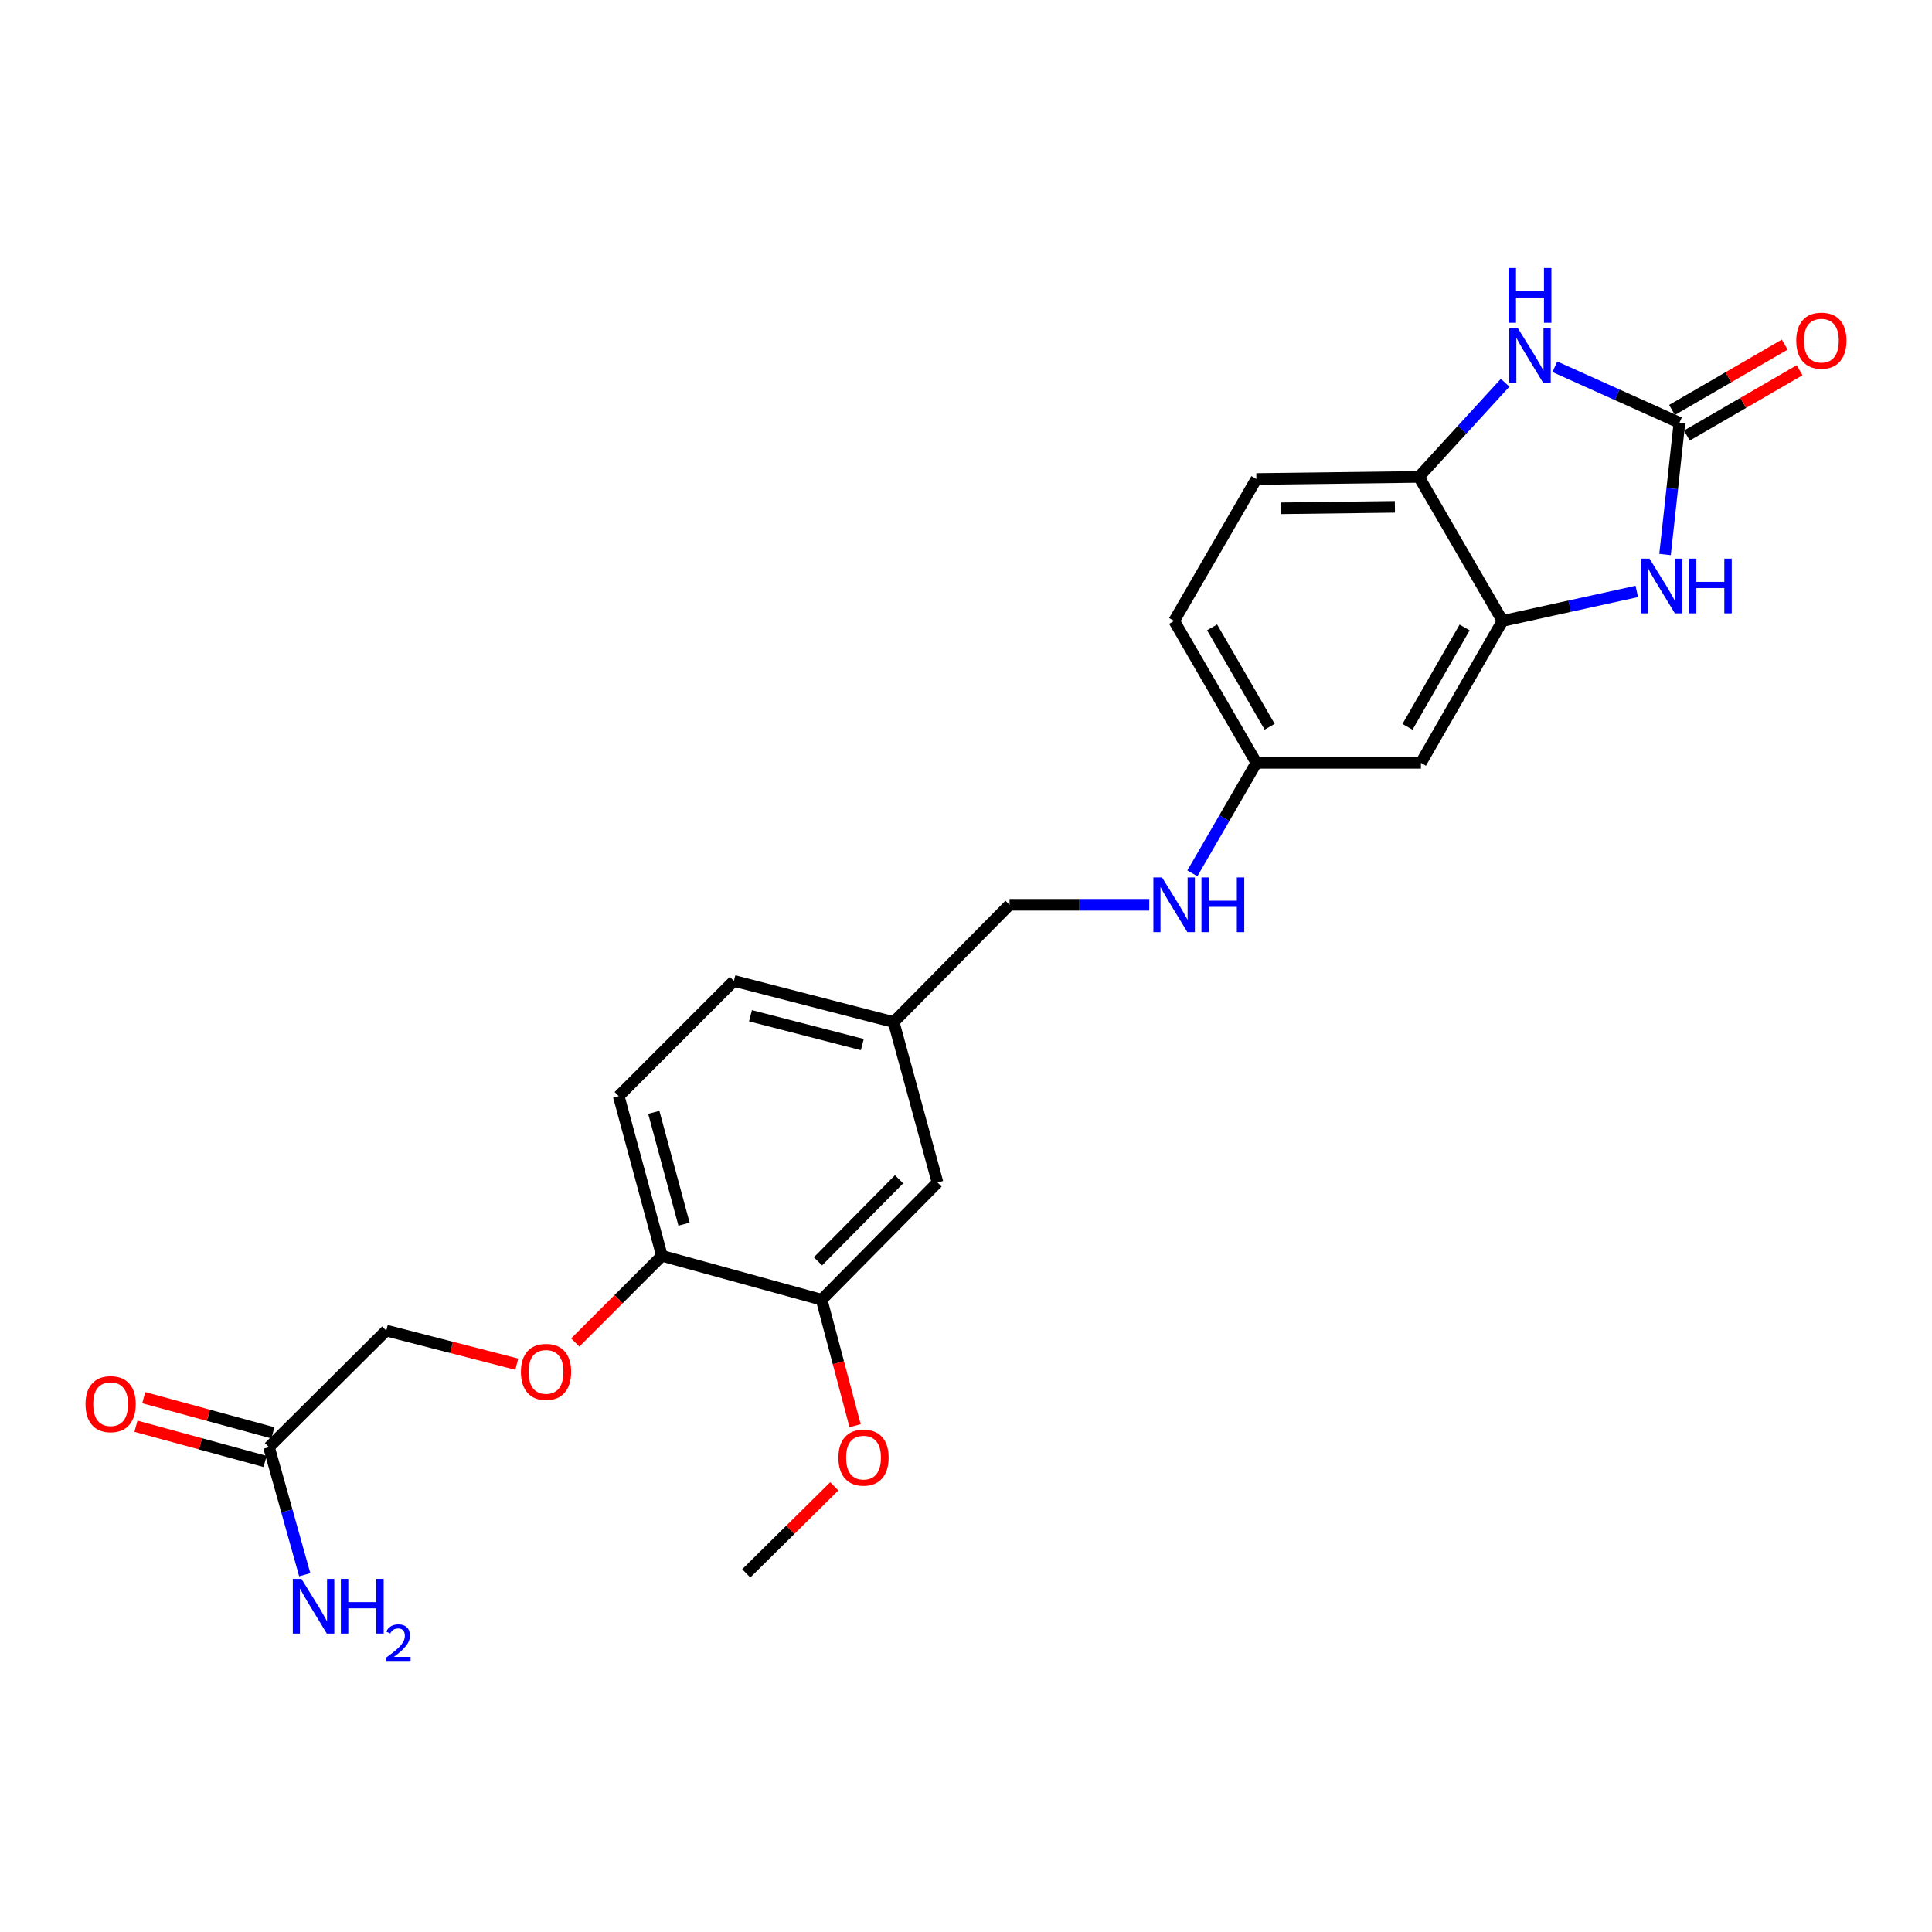 <?xml version='1.0' encoding='iso-8859-1'?>
<svg version='1.1' baseProfile='full'
              xmlns='http://www.w3.org/2000/svg'
                      xmlns:rdkit='http://www.rdkit.org/xml'
                      xmlns:xlink='http://www.w3.org/1999/xlink'
                  xml:space='preserve'
width='1000px' height='1000px' viewBox='0 0 1000 1000'>
<!-- END OF HEADER -->
<rect style='opacity:1.0;fill:#FFFFFF;stroke:none' width='1000' height='1000' x='0' y='0'> </rect>
<path class='bond-0' d='M 869.272,218.823 L 865.547,252.921' style='fill:none;fill-rule:evenodd;stroke:#000000;stroke-width:6px;stroke-linecap:butt;stroke-linejoin:miter;stroke-opacity:1' />
<path class='bond-0' d='M 865.547,252.921 L 861.822,287.019' style='fill:none;fill-rule:evenodd;stroke:#0000FF;stroke-width:6px;stroke-linecap:butt;stroke-linejoin:miter;stroke-opacity:1' />
<path class='bond-1' d='M 869.272,218.823 L 837.025,204.33' style='fill:none;fill-rule:evenodd;stroke:#000000;stroke-width:6px;stroke-linecap:butt;stroke-linejoin:miter;stroke-opacity:1' />
<path class='bond-1' d='M 837.025,204.33 L 804.779,189.838' style='fill:none;fill-rule:evenodd;stroke:#0000FF;stroke-width:6px;stroke-linecap:butt;stroke-linejoin:miter;stroke-opacity:1' />
<path class='bond-8' d='M 873.115,225.453 L 902.285,208.545' style='fill:none;fill-rule:evenodd;stroke:#000000;stroke-width:6px;stroke-linecap:butt;stroke-linejoin:miter;stroke-opacity:1' />
<path class='bond-8' d='M 902.285,208.545 L 931.455,191.637' style='fill:none;fill-rule:evenodd;stroke:#FF0000;stroke-width:6px;stroke-linecap:butt;stroke-linejoin:miter;stroke-opacity:1' />
<path class='bond-8' d='M 865.429,212.193 L 894.599,195.285' style='fill:none;fill-rule:evenodd;stroke:#000000;stroke-width:6px;stroke-linecap:butt;stroke-linejoin:miter;stroke-opacity:1' />
<path class='bond-8' d='M 894.599,195.285 L 923.769,178.378' style='fill:none;fill-rule:evenodd;stroke:#FF0000;stroke-width:6px;stroke-linecap:butt;stroke-linejoin:miter;stroke-opacity:1' />
<path class='bond-2' d='M 847.195,306.125 L 812.451,313.757' style='fill:none;fill-rule:evenodd;stroke:#0000FF;stroke-width:6px;stroke-linecap:butt;stroke-linejoin:miter;stroke-opacity:1' />
<path class='bond-2' d='M 812.451,313.757 L 777.708,321.388' style='fill:none;fill-rule:evenodd;stroke:#000000;stroke-width:6px;stroke-linecap:butt;stroke-linejoin:miter;stroke-opacity:1' />
<path class='bond-3' d='M 779.05,198.112 L 756.735,222.482' style='fill:none;fill-rule:evenodd;stroke:#0000FF;stroke-width:6px;stroke-linecap:butt;stroke-linejoin:miter;stroke-opacity:1' />
<path class='bond-3' d='M 756.735,222.482 L 734.42,246.852' style='fill:none;fill-rule:evenodd;stroke:#000000;stroke-width:6px;stroke-linecap:butt;stroke-linejoin:miter;stroke-opacity:1' />
<path class='bond-4' d='M 777.708,321.388 L 735.467,394.859' style='fill:none;fill-rule:evenodd;stroke:#000000;stroke-width:6px;stroke-linecap:butt;stroke-linejoin:miter;stroke-opacity:1' />
<path class='bond-4' d='M 758.085,324.77 L 728.517,376.2' style='fill:none;fill-rule:evenodd;stroke:#000000;stroke-width:6px;stroke-linecap:butt;stroke-linejoin:miter;stroke-opacity:1' />
<path class='bond-24' d='M 777.708,321.388 L 734.42,246.852' style='fill:none;fill-rule:evenodd;stroke:#000000;stroke-width:6px;stroke-linecap:butt;stroke-linejoin:miter;stroke-opacity:1' />
<path class='bond-13' d='M 734.42,246.852 L 650.297,247.934' style='fill:none;fill-rule:evenodd;stroke:#000000;stroke-width:6px;stroke-linecap:butt;stroke-linejoin:miter;stroke-opacity:1' />
<path class='bond-13' d='M 721.999,262.339 L 663.113,263.096' style='fill:none;fill-rule:evenodd;stroke:#000000;stroke-width:6px;stroke-linecap:butt;stroke-linejoin:miter;stroke-opacity:1' />
<path class='bond-14' d='M 735.467,394.859 L 650.297,394.859' style='fill:none;fill-rule:evenodd;stroke:#000000;stroke-width:6px;stroke-linecap:butt;stroke-linejoin:miter;stroke-opacity:1' />
<path class='bond-5' d='M 425.286,672.746 L 485.261,612.063' style='fill:none;fill-rule:evenodd;stroke:#000000;stroke-width:6px;stroke-linecap:butt;stroke-linejoin:miter;stroke-opacity:1' />
<path class='bond-5' d='M 423.382,652.87 L 465.365,610.392' style='fill:none;fill-rule:evenodd;stroke:#000000;stroke-width:6px;stroke-linecap:butt;stroke-linejoin:miter;stroke-opacity:1' />
<path class='bond-22' d='M 425.286,672.746 L 433.939,705.344' style='fill:none;fill-rule:evenodd;stroke:#000000;stroke-width:6px;stroke-linecap:butt;stroke-linejoin:miter;stroke-opacity:1' />
<path class='bond-22' d='M 433.939,705.344 L 442.593,737.943' style='fill:none;fill-rule:evenodd;stroke:#FF0000;stroke-width:6px;stroke-linecap:butt;stroke-linejoin:miter;stroke-opacity:1' />
<path class='bond-26' d='M 425.286,672.746 L 342.61,650.021' style='fill:none;fill-rule:evenodd;stroke:#000000;stroke-width:6px;stroke-linecap:butt;stroke-linejoin:miter;stroke-opacity:1' />
<path class='bond-6' d='M 139.234,749.044 L 199.933,688.71' style='fill:none;fill-rule:evenodd;stroke:#000000;stroke-width:6px;stroke-linecap:butt;stroke-linejoin:miter;stroke-opacity:1' />
<path class='bond-12' d='M 141.249,741.651 L 107.826,732.541' style='fill:none;fill-rule:evenodd;stroke:#000000;stroke-width:6px;stroke-linecap:butt;stroke-linejoin:miter;stroke-opacity:1' />
<path class='bond-12' d='M 107.826,732.541 L 74.404,723.431' style='fill:none;fill-rule:evenodd;stroke:#FF0000;stroke-width:6px;stroke-linecap:butt;stroke-linejoin:miter;stroke-opacity:1' />
<path class='bond-12' d='M 137.219,756.437 L 103.796,747.327' style='fill:none;fill-rule:evenodd;stroke:#000000;stroke-width:6px;stroke-linecap:butt;stroke-linejoin:miter;stroke-opacity:1' />
<path class='bond-12' d='M 103.796,747.327 L 70.374,738.218' style='fill:none;fill-rule:evenodd;stroke:#FF0000;stroke-width:6px;stroke-linecap:butt;stroke-linejoin:miter;stroke-opacity:1' />
<path class='bond-18' d='M 139.234,749.044 L 148.484,782.063' style='fill:none;fill-rule:evenodd;stroke:#000000;stroke-width:6px;stroke-linecap:butt;stroke-linejoin:miter;stroke-opacity:1' />
<path class='bond-18' d='M 148.484,782.063 L 157.734,815.081' style='fill:none;fill-rule:evenodd;stroke:#0000FF;stroke-width:6px;stroke-linecap:butt;stroke-linejoin:miter;stroke-opacity:1' />
<path class='bond-7' d='M 342.61,650.021 L 320.251,567.345' style='fill:none;fill-rule:evenodd;stroke:#000000;stroke-width:6px;stroke-linecap:butt;stroke-linejoin:miter;stroke-opacity:1' />
<path class='bond-7' d='M 354.051,633.618 L 338.4,575.746' style='fill:none;fill-rule:evenodd;stroke:#000000;stroke-width:6px;stroke-linecap:butt;stroke-linejoin:miter;stroke-opacity:1' />
<path class='bond-9' d='M 342.61,650.021 L 320.178,672.453' style='fill:none;fill-rule:evenodd;stroke:#000000;stroke-width:6px;stroke-linecap:butt;stroke-linejoin:miter;stroke-opacity:1' />
<path class='bond-9' d='M 320.178,672.453 L 297.747,694.884' style='fill:none;fill-rule:evenodd;stroke:#FF0000;stroke-width:6px;stroke-linecap:butt;stroke-linejoin:miter;stroke-opacity:1' />
<path class='bond-16' d='M 267.491,706.108 L 233.712,697.409' style='fill:none;fill-rule:evenodd;stroke:#FF0000;stroke-width:6px;stroke-linecap:butt;stroke-linejoin:miter;stroke-opacity:1' />
<path class='bond-16' d='M 233.712,697.409 L 199.933,688.71' style='fill:none;fill-rule:evenodd;stroke:#000000;stroke-width:6px;stroke-linecap:butt;stroke-linejoin:miter;stroke-opacity:1' />
<path class='bond-10' d='M 485.261,612.063 L 462.562,529.022' style='fill:none;fill-rule:evenodd;stroke:#000000;stroke-width:6px;stroke-linecap:butt;stroke-linejoin:miter;stroke-opacity:1' />
<path class='bond-11' d='M 617.161,452.039 L 633.729,423.449' style='fill:none;fill-rule:evenodd;stroke:#0000FF;stroke-width:6px;stroke-linecap:butt;stroke-linejoin:miter;stroke-opacity:1' />
<path class='bond-11' d='M 633.729,423.449 L 650.297,394.859' style='fill:none;fill-rule:evenodd;stroke:#000000;stroke-width:6px;stroke-linecap:butt;stroke-linejoin:miter;stroke-opacity:1' />
<path class='bond-19' d='M 594.855,468.322 L 558.697,468.322' style='fill:none;fill-rule:evenodd;stroke:#0000FF;stroke-width:6px;stroke-linecap:butt;stroke-linejoin:miter;stroke-opacity:1' />
<path class='bond-19' d='M 558.697,468.322 L 522.538,468.322' style='fill:none;fill-rule:evenodd;stroke:#000000;stroke-width:6px;stroke-linecap:butt;stroke-linejoin:miter;stroke-opacity:1' />
<path class='bond-20' d='M 650.297,247.934 L 607.725,321.388' style='fill:none;fill-rule:evenodd;stroke:#000000;stroke-width:6px;stroke-linecap:butt;stroke-linejoin:miter;stroke-opacity:1' />
<path class='bond-25' d='M 650.297,394.859 L 607.725,321.388' style='fill:none;fill-rule:evenodd;stroke:#000000;stroke-width:6px;stroke-linecap:butt;stroke-linejoin:miter;stroke-opacity:1' />
<path class='bond-25' d='M 657.172,376.155 L 627.372,324.725' style='fill:none;fill-rule:evenodd;stroke:#000000;stroke-width:6px;stroke-linecap:butt;stroke-linejoin:miter;stroke-opacity:1' />
<path class='bond-15' d='M 320.251,567.345 L 379.869,507.71' style='fill:none;fill-rule:evenodd;stroke:#000000;stroke-width:6px;stroke-linecap:butt;stroke-linejoin:miter;stroke-opacity:1' />
<path class='bond-17' d='M 462.562,529.022 L 522.538,468.322' style='fill:none;fill-rule:evenodd;stroke:#000000;stroke-width:6px;stroke-linecap:butt;stroke-linejoin:miter;stroke-opacity:1' />
<path class='bond-21' d='M 462.562,529.022 L 379.869,507.71' style='fill:none;fill-rule:evenodd;stroke:#000000;stroke-width:6px;stroke-linecap:butt;stroke-linejoin:miter;stroke-opacity:1' />
<path class='bond-21' d='M 446.333,540.666 L 388.448,525.748' style='fill:none;fill-rule:evenodd;stroke:#000000;stroke-width:6px;stroke-linecap:butt;stroke-linejoin:miter;stroke-opacity:1' />
<path class='bond-23' d='M 431.821,769.331 L 409.038,791.849' style='fill:none;fill-rule:evenodd;stroke:#FF0000;stroke-width:6px;stroke-linecap:butt;stroke-linejoin:miter;stroke-opacity:1' />
<path class='bond-23' d='M 409.038,791.849 L 386.255,814.367' style='fill:none;fill-rule:evenodd;stroke:#000000;stroke-width:6px;stroke-linecap:butt;stroke-linejoin:miter;stroke-opacity:1' />
<path  class='atom-1' d='M 853.783 289.143
L 863.063 304.143
Q 863.983 305.623, 865.463 308.303
Q 866.943 310.983, 867.023 311.143
L 867.023 289.143
L 870.783 289.143
L 870.783 317.463
L 866.903 317.463
L 856.943 301.063
Q 855.783 299.143, 854.543 296.943
Q 853.343 294.743, 852.983 294.063
L 852.983 317.463
L 849.303 317.463
L 849.303 289.143
L 853.783 289.143
' fill='#0000FF'/>
<path  class='atom-1' d='M 874.183 289.143
L 878.023 289.143
L 878.023 301.183
L 892.503 301.183
L 892.503 289.143
L 896.343 289.143
L 896.343 317.463
L 892.503 317.463
L 892.503 304.383
L 878.023 304.383
L 878.023 317.463
L 874.183 317.463
L 874.183 289.143
' fill='#0000FF'/>
<path  class='atom-2' d='M 785.658 169.898
L 794.938 184.898
Q 795.858 186.378, 797.338 189.058
Q 798.818 191.738, 798.898 191.898
L 798.898 169.898
L 802.658 169.898
L 802.658 198.218
L 798.778 198.218
L 788.818 181.818
Q 787.658 179.898, 786.418 177.698
Q 785.218 175.498, 784.858 174.818
L 784.858 198.218
L 781.178 198.218
L 781.178 169.898
L 785.658 169.898
' fill='#0000FF'/>
<path  class='atom-2' d='M 780.838 138.746
L 784.678 138.746
L 784.678 150.786
L 799.158 150.786
L 799.158 138.746
L 802.998 138.746
L 802.998 167.066
L 799.158 167.066
L 799.158 153.986
L 784.678 153.986
L 784.678 167.066
L 780.838 167.066
L 780.838 138.746
' fill='#0000FF'/>
<path  class='atom-9' d='M 929.735 176.322
Q 929.735 169.522, 933.095 165.722
Q 936.455 161.922, 942.735 161.922
Q 949.015 161.922, 952.375 165.722
Q 955.735 169.522, 955.735 176.322
Q 955.735 183.202, 952.335 187.122
Q 948.935 191.002, 942.735 191.002
Q 936.495 191.002, 933.095 187.122
Q 929.735 183.242, 929.735 176.322
M 942.735 187.802
Q 947.055 187.802, 949.375 184.922
Q 951.735 182.002, 951.735 176.322
Q 951.735 170.762, 949.375 167.962
Q 947.055 165.122, 942.735 165.122
Q 938.415 165.122, 936.055 167.922
Q 933.735 170.722, 933.735 176.322
Q 933.735 182.042, 936.055 184.922
Q 938.415 187.802, 942.735 187.802
' fill='#FF0000'/>
<path  class='atom-10' d='M 269.626 710.085
Q 269.626 703.285, 272.986 699.485
Q 276.346 695.685, 282.626 695.685
Q 288.906 695.685, 292.266 699.485
Q 295.626 703.285, 295.626 710.085
Q 295.626 716.965, 292.226 720.885
Q 288.826 724.765, 282.626 724.765
Q 276.386 724.765, 272.986 720.885
Q 269.626 717.005, 269.626 710.085
M 282.626 721.565
Q 286.946 721.565, 289.266 718.685
Q 291.626 715.765, 291.626 710.085
Q 291.626 704.525, 289.266 701.725
Q 286.946 698.885, 282.626 698.885
Q 278.306 698.885, 275.946 701.685
Q 273.626 704.485, 273.626 710.085
Q 273.626 715.805, 275.946 718.685
Q 278.306 721.565, 282.626 721.565
' fill='#FF0000'/>
<path  class='atom-12' d='M 601.465 454.162
L 610.745 469.162
Q 611.665 470.642, 613.145 473.322
Q 614.625 476.002, 614.705 476.162
L 614.705 454.162
L 618.465 454.162
L 618.465 482.482
L 614.585 482.482
L 604.625 466.082
Q 603.465 464.162, 602.225 461.962
Q 601.025 459.762, 600.665 459.082
L 600.665 482.482
L 596.985 482.482
L 596.985 454.162
L 601.465 454.162
' fill='#0000FF'/>
<path  class='atom-12' d='M 621.865 454.162
L 625.705 454.162
L 625.705 466.202
L 640.185 466.202
L 640.185 454.162
L 644.025 454.162
L 644.025 482.482
L 640.185 482.482
L 640.185 469.402
L 625.705 469.402
L 625.705 482.482
L 621.865 482.482
L 621.865 454.162
' fill='#0000FF'/>
<path  class='atom-13' d='M 44.265 726.782
Q 44.265 719.982, 47.625 716.182
Q 50.985 712.382, 57.265 712.382
Q 63.545 712.382, 66.905 716.182
Q 70.265 719.982, 70.265 726.782
Q 70.265 733.662, 66.865 737.582
Q 63.465 741.462, 57.265 741.462
Q 51.025 741.462, 47.625 737.582
Q 44.265 733.702, 44.265 726.782
M 57.265 738.262
Q 61.585 738.262, 63.905 735.382
Q 66.265 732.462, 66.265 726.782
Q 66.265 721.222, 63.905 718.422
Q 61.585 715.582, 57.265 715.582
Q 52.945 715.582, 50.585 718.382
Q 48.265 721.182, 48.265 726.782
Q 48.265 732.502, 50.585 735.382
Q 52.945 738.262, 57.265 738.262
' fill='#FF0000'/>
<path  class='atom-19' d='M 156.039 817.219
L 165.319 832.219
Q 166.239 833.699, 167.719 836.379
Q 169.199 839.059, 169.279 839.219
L 169.279 817.219
L 173.039 817.219
L 173.039 845.539
L 169.159 845.539
L 159.199 829.139
Q 158.039 827.219, 156.799 825.019
Q 155.599 822.819, 155.239 822.139
L 155.239 845.539
L 151.559 845.539
L 151.559 817.219
L 156.039 817.219
' fill='#0000FF'/>
<path  class='atom-19' d='M 176.439 817.219
L 180.279 817.219
L 180.279 829.259
L 194.759 829.259
L 194.759 817.219
L 198.599 817.219
L 198.599 845.539
L 194.759 845.539
L 194.759 832.459
L 180.279 832.459
L 180.279 845.539
L 176.439 845.539
L 176.439 817.219
' fill='#0000FF'/>
<path  class='atom-19' d='M 199.972 844.545
Q 200.659 842.776, 202.295 841.8
Q 203.932 840.796, 206.203 840.796
Q 209.027 840.796, 210.611 842.328
Q 212.195 843.859, 212.195 846.578
Q 212.195 849.35, 210.136 851.937
Q 208.103 854.524, 203.879 857.587
L 212.512 857.587
L 212.512 859.699
L 199.919 859.699
L 199.919 857.93
Q 203.404 855.448, 205.463 853.6
Q 207.549 851.752, 208.552 850.089
Q 209.555 848.426, 209.555 846.71
Q 209.555 844.915, 208.658 843.912
Q 207.76 842.908, 206.203 842.908
Q 204.698 842.908, 203.695 843.516
Q 202.691 844.123, 201.979 845.469
L 199.972 844.545
' fill='#0000FF'/>
<path  class='atom-23' d='M 433.955 754.454
Q 433.955 747.654, 437.315 743.854
Q 440.675 740.054, 446.955 740.054
Q 453.235 740.054, 456.595 743.854
Q 459.955 747.654, 459.955 754.454
Q 459.955 761.334, 456.555 765.254
Q 453.155 769.134, 446.955 769.134
Q 440.715 769.134, 437.315 765.254
Q 433.955 761.374, 433.955 754.454
M 446.955 765.934
Q 451.275 765.934, 453.595 763.054
Q 455.955 760.134, 455.955 754.454
Q 455.955 748.894, 453.595 746.094
Q 451.275 743.254, 446.955 743.254
Q 442.635 743.254, 440.275 746.054
Q 437.955 748.854, 437.955 754.454
Q 437.955 760.174, 440.275 763.054
Q 442.635 765.934, 446.955 765.934
' fill='#FF0000'/>
</svg>
